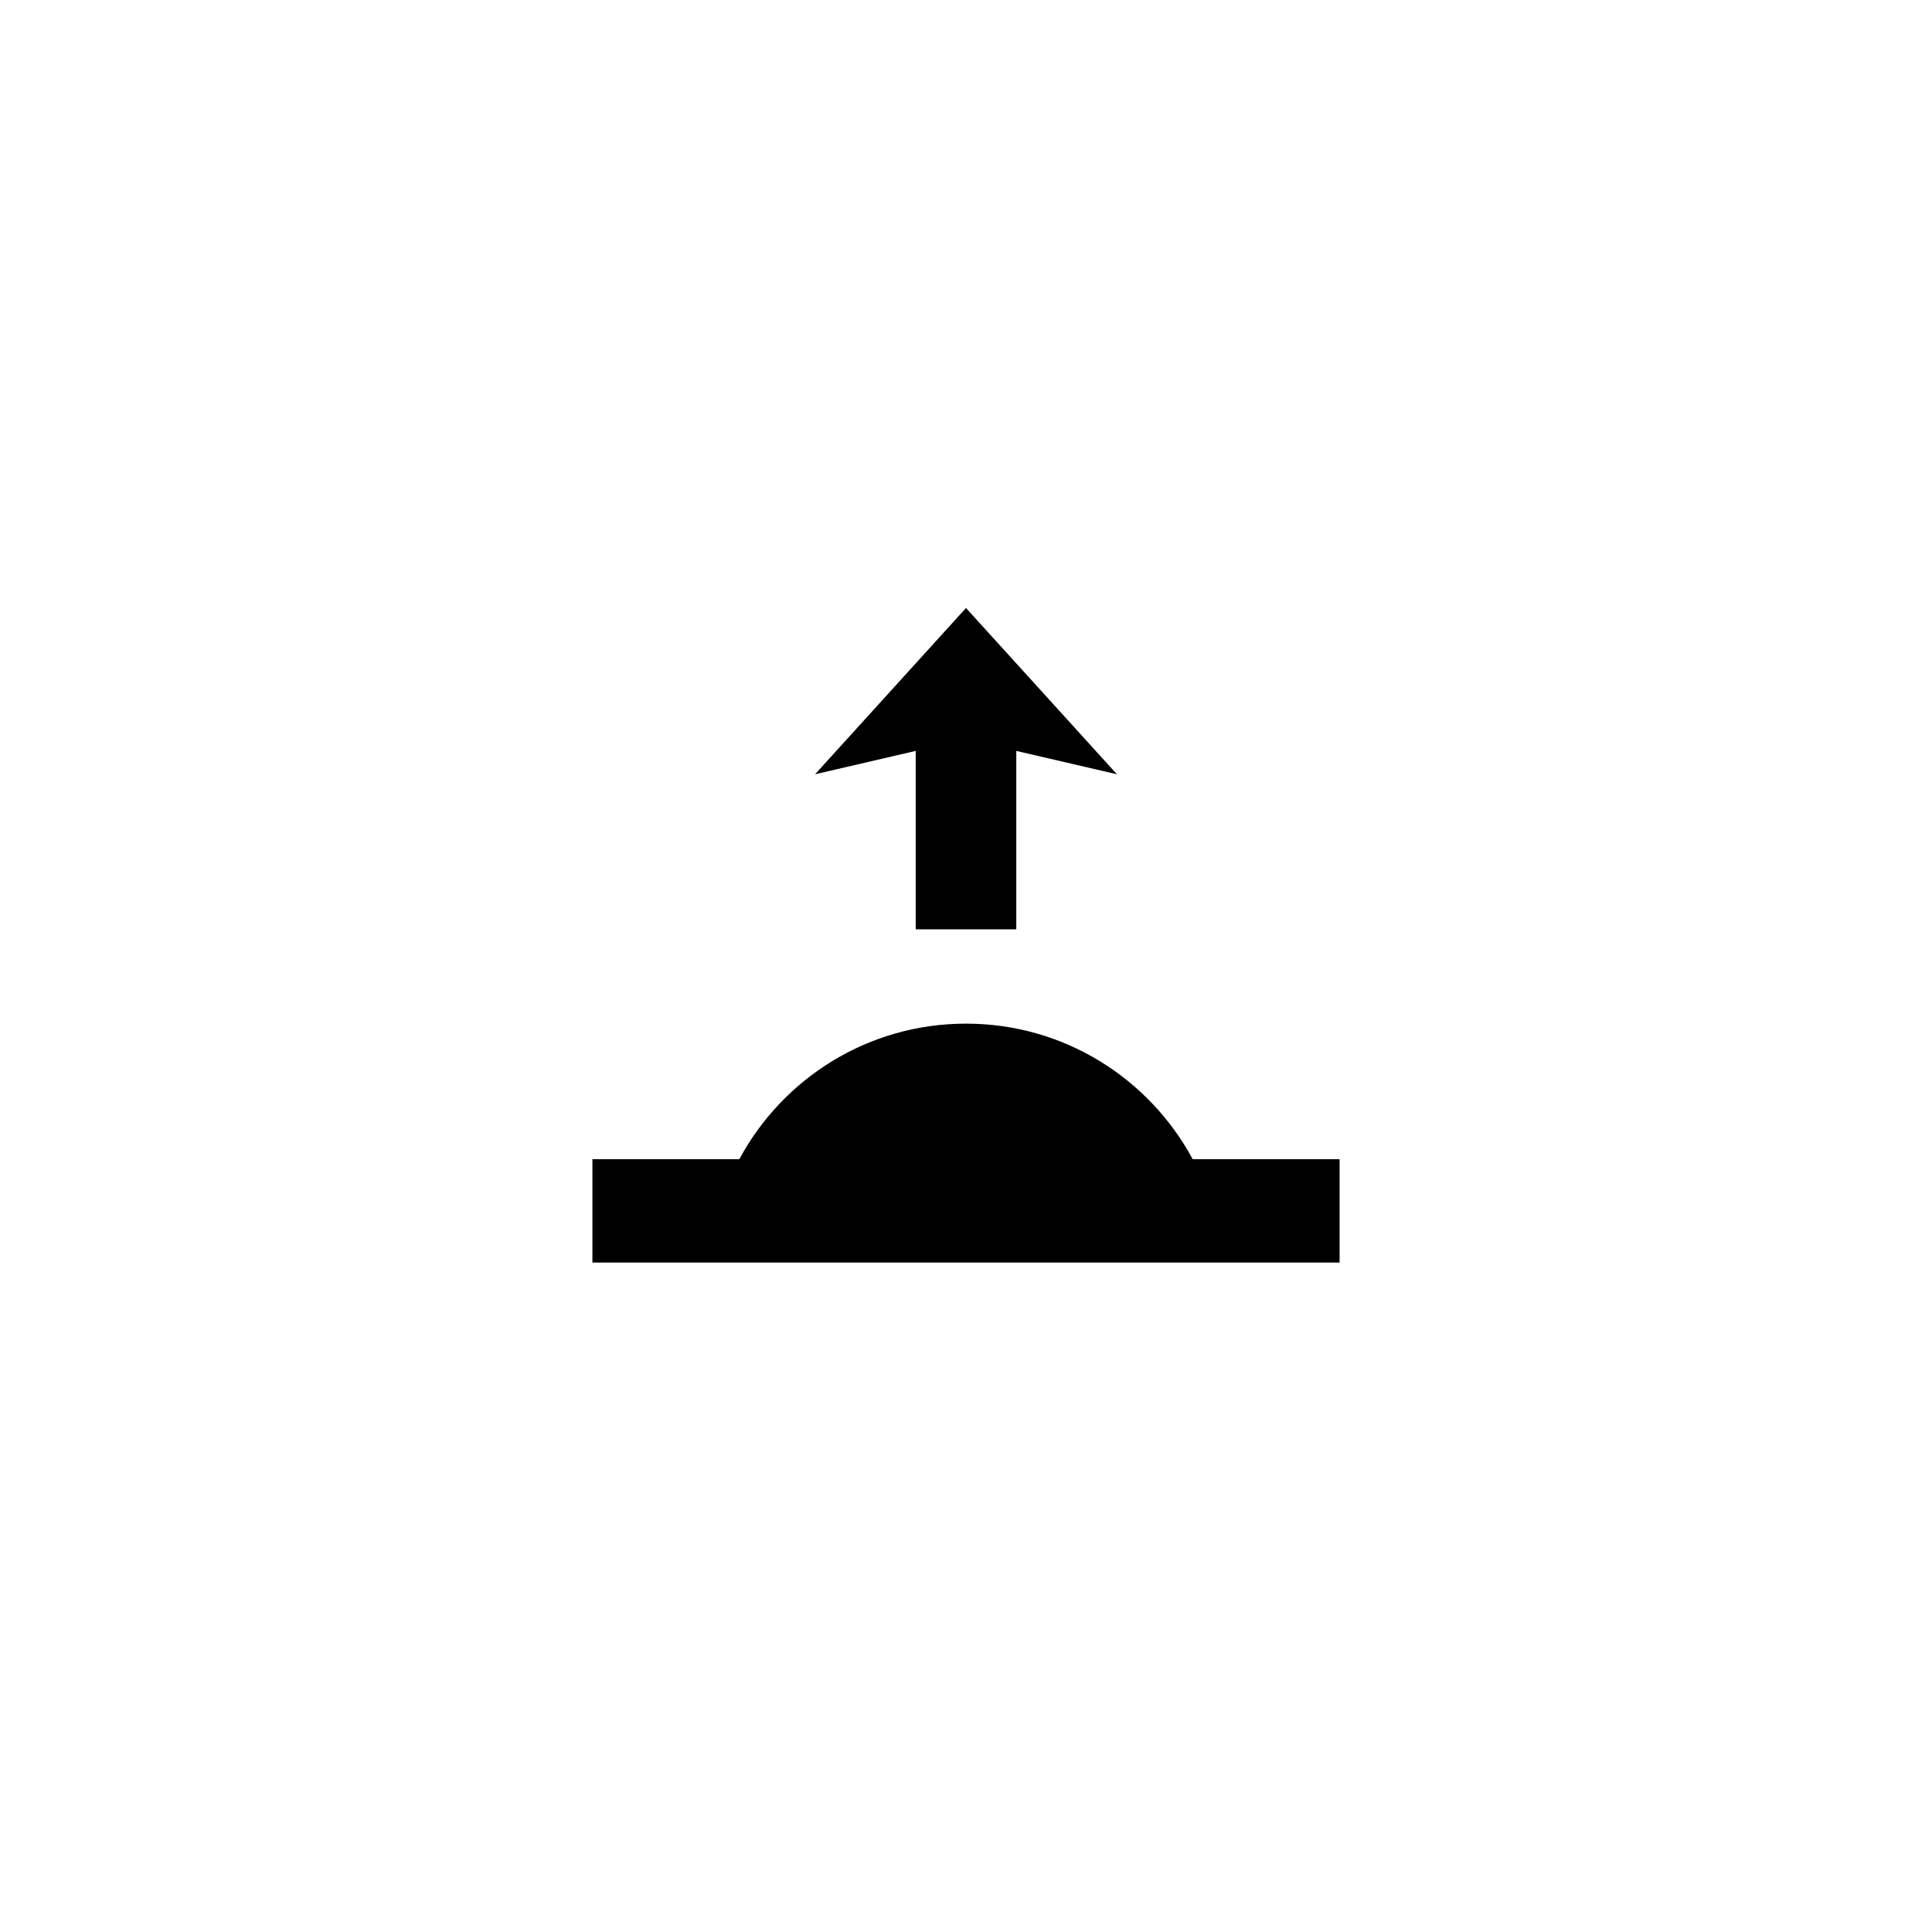 <?xml version="1.0" encoding="UTF-8"?>
<svg xmlns="http://www.w3.org/2000/svg" xmlns:xlink="http://www.w3.org/1999/xlink" width="40" zoomAndPan="magnify" viewBox="0 0 30 30" height="40" preserveAspectRatio="xMidYMid meet" version="1.0">
  <defs>
    <clipPath id="a715f17f9d">
      <path d="M 9.195 9.441 L 20.805 9.441 L 20.805 19.605 L 9.195 19.605 Z M 9.195 9.441 " clip-rule="nonzero"></path>
    </clipPath>
  </defs>
  <g clip-path="url(#a715f17f9d)">
    <path fill="#000000" d="M 20.801 18 L 20.801 19.605 L 9.199 19.605 L 9.199 18 L 11.48 18 C 12.156 16.746 13.477 15.895 15 15.895 C 16.523 15.895 17.844 16.746 18.52 18 Z M 14.219 14.43 L 15.781 14.43 L 15.781 11.66 L 17.344 12.023 L 15 9.441 L 12.656 12.023 L 14.219 11.66 Z M 14.219 14.43 " fill-opacity="1" fill-rule="nonzero"></path>
  </g>
</svg>
